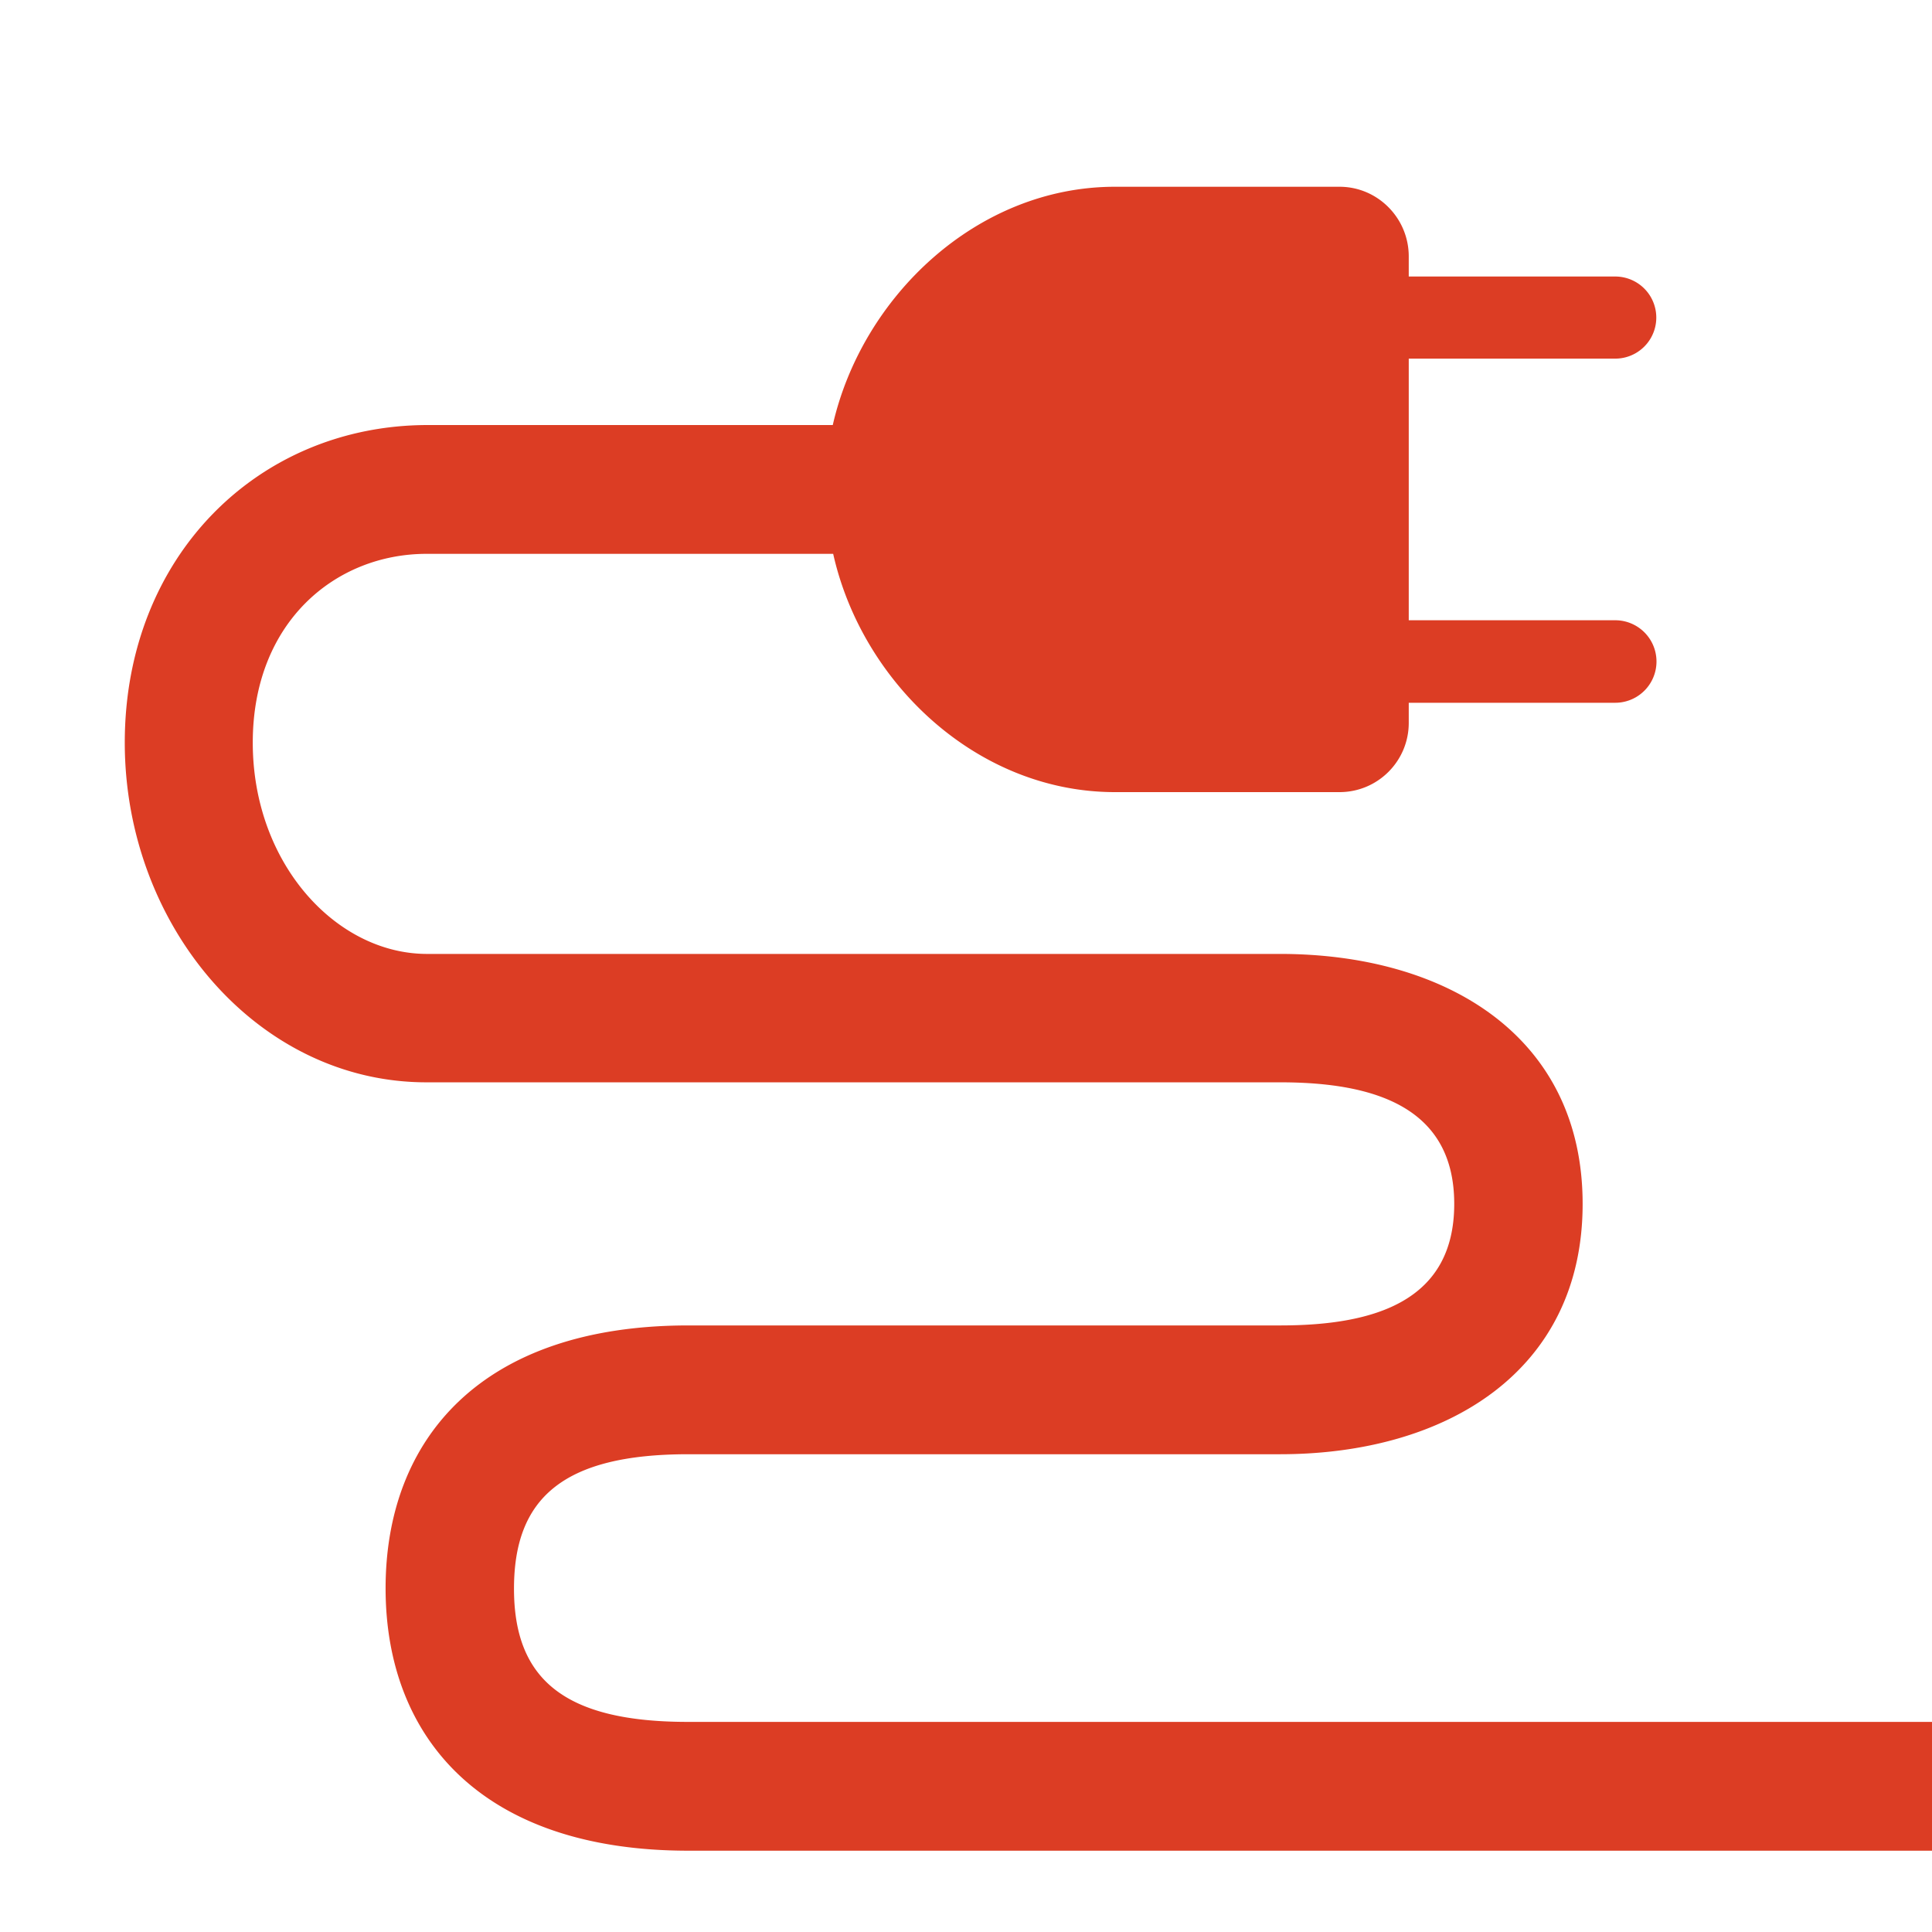 <svg xmlns="http://www.w3.org/2000/svg" width="48" height="48" viewBox="0 0 48 48" fill="none"><path fill="#dc3d24" d="M48 45.98H17.1c-5.14 0-7.52-2.82-7.52-6.52 0-3.7 2.37-6.53 7.52-6.53h14.71c2.39 0 4.32-.63 4.32-3.02 0-2.38-1.94-3.02-4.32-3.02h-21.2C6.4 26.9 3.1 23 3.1 18.45c0-4.63 3.32-7.89 7.53-7.89h10.06c.73-3.2 3.59-5.92 7.01-5.92h5.58c.95 0 1.72.78 1.72 1.73v.5h5.13a1.02 1.02 0 0 1 0 2.04H35v6.5h5.13a1.02 1.02 0 1 1 0 2.05H35v.5c0 .95-.77 1.72-1.72 1.72H27.7c-3.42 0-6.28-2.71-7-5.92H10.6c-2.27 0-4.32 1.7-4.32 4.69 0 3 2.07 5.25 4.33 5.25H31.8c4.15 0 7.52 2.06 7.52 6.21s-3.37 6.22-7.52 6.22H17.1c-3.12 0-4.33 1.1-4.33 3.34 0 2.25 1.25 3.31 4.32 3.31H48v3.2Z"/></svg>